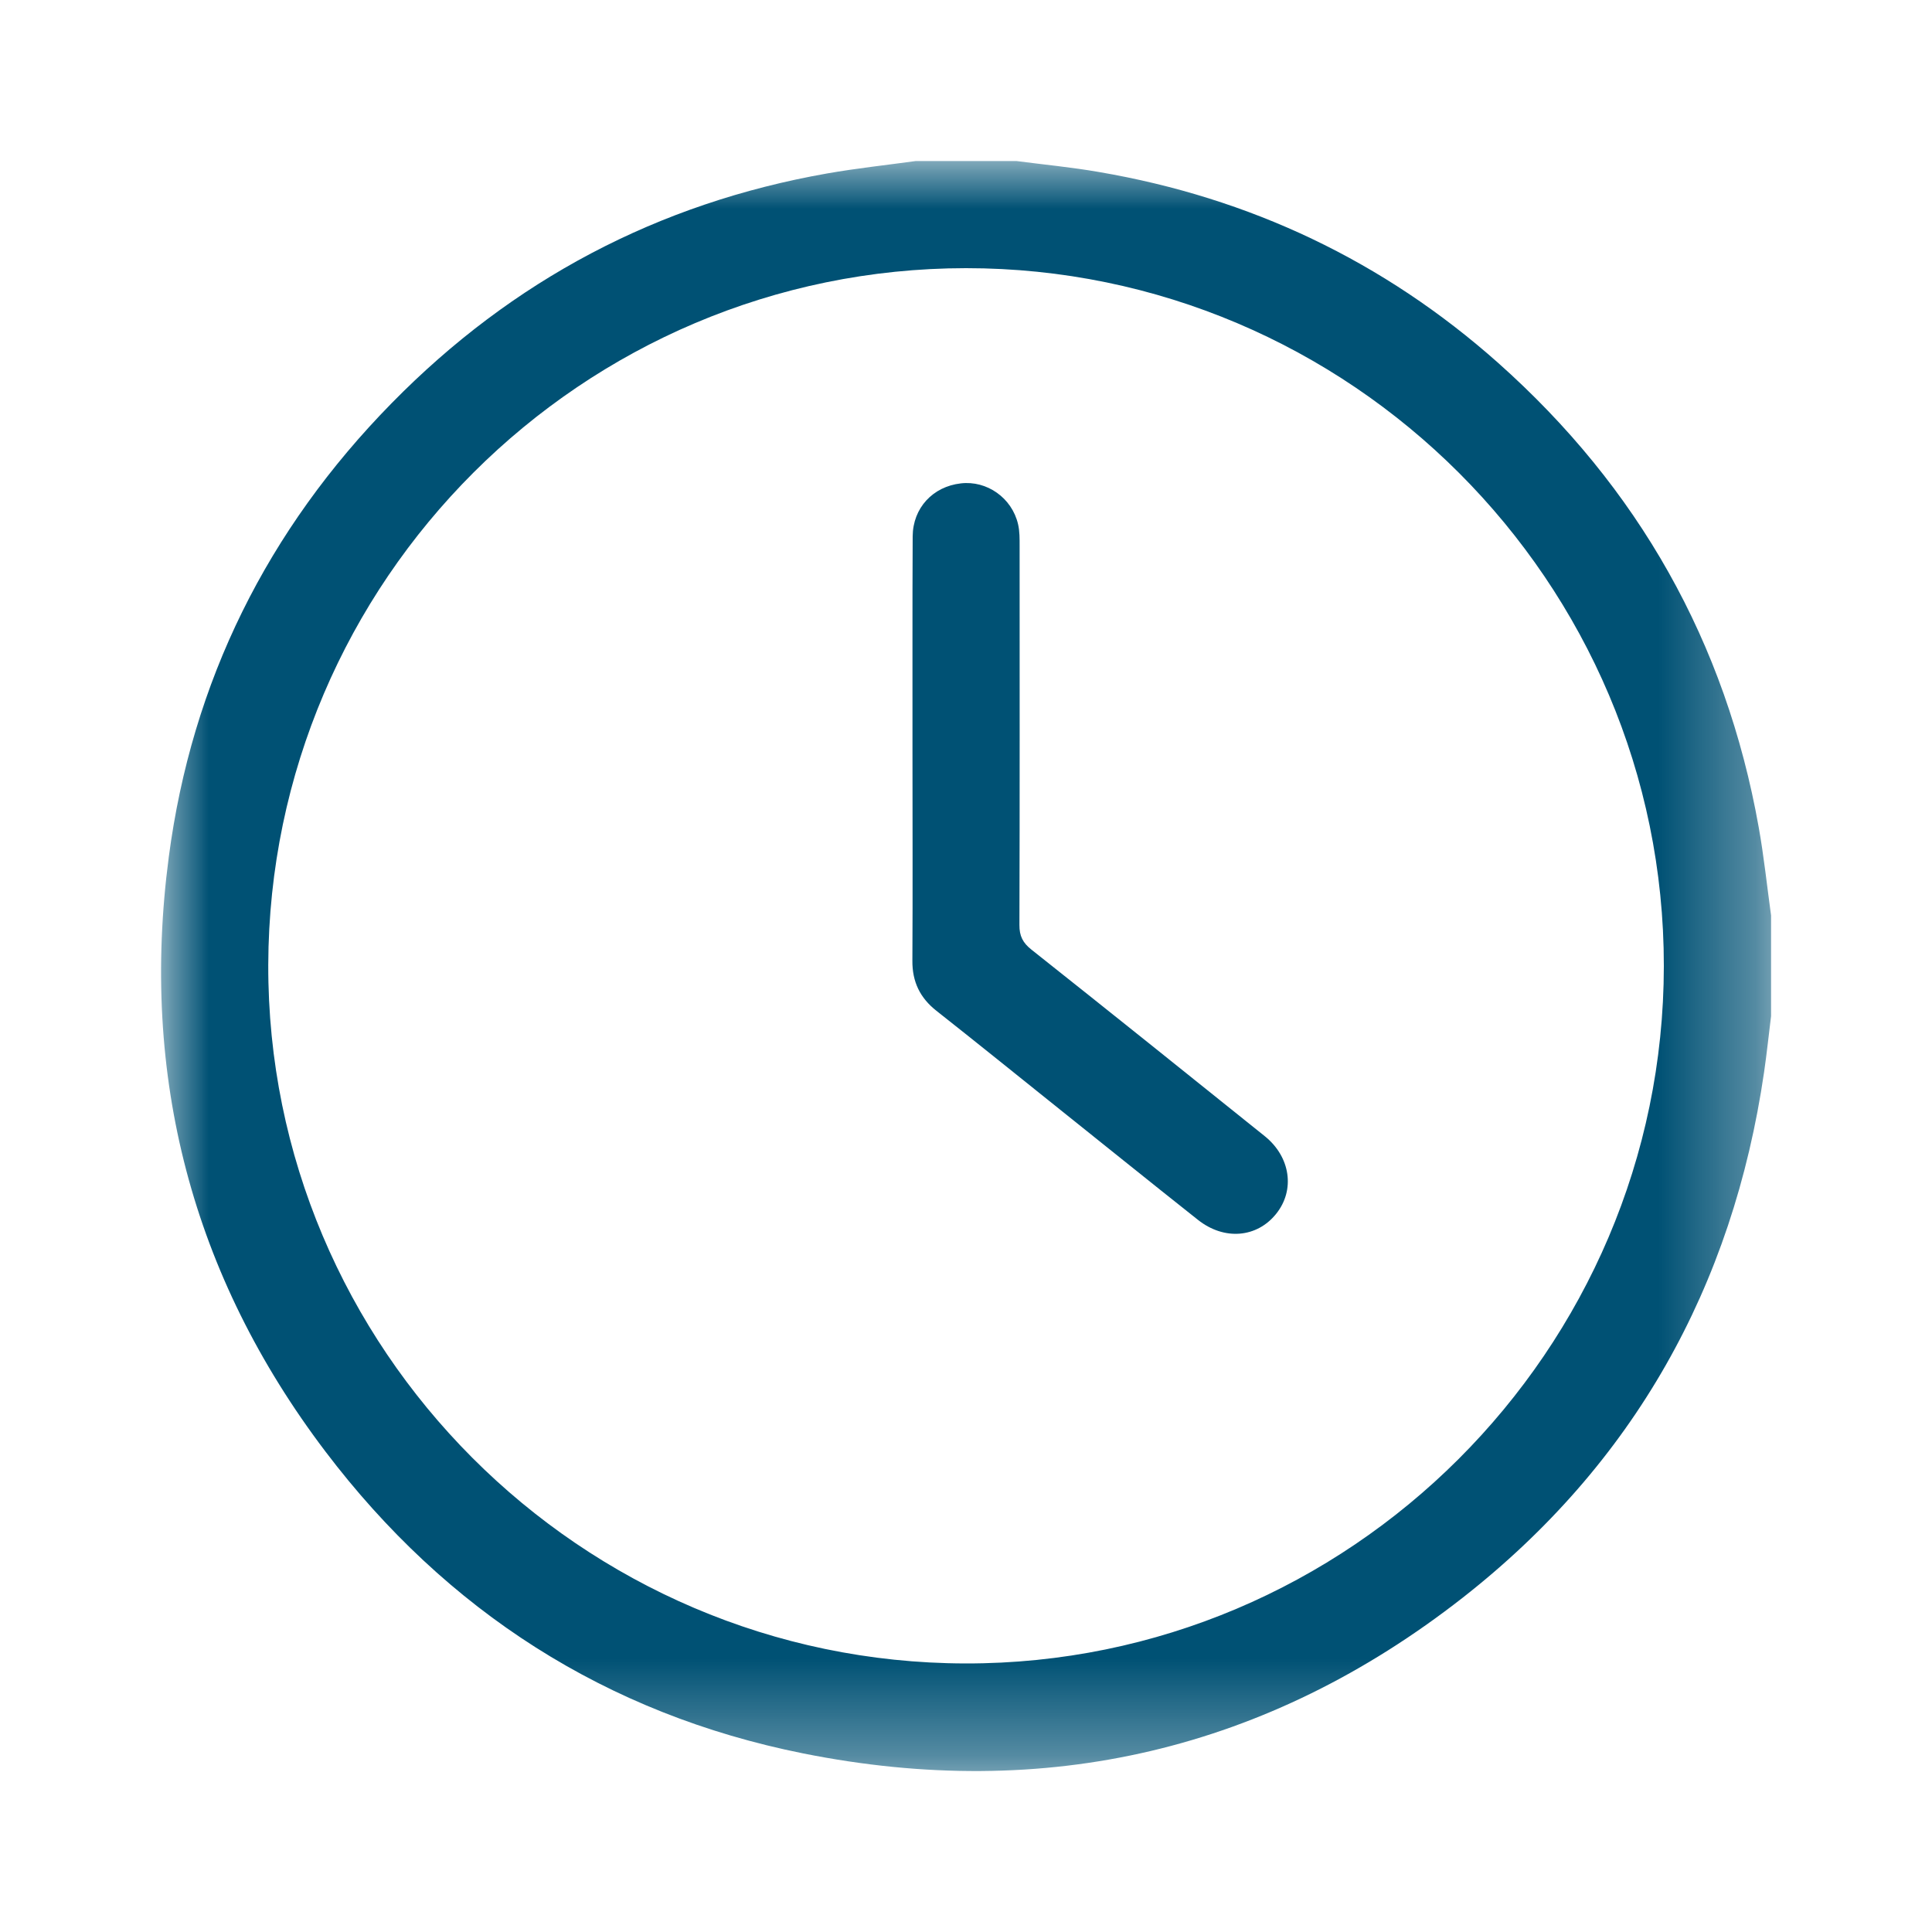 <?xml version="1.0" encoding="UTF-8"?>
<svg width="20px" height="20px" viewBox="0 0 20 20" version="1.1" xmlns="http://www.w3.org/2000/svg" xmlns:xlink="http://www.w3.org/1999/xlink">
    <title>9142197B-6263-43E6-978A-6C8266109C09</title>
    <defs>
        <rect id="path-1" x="0" y="0" width="610" height="230" rx="20"></rect>
        <filter x="-10.2%" y="-25.0%" width="120.5%" height="154.3%" filterUnits="objectBoundingBox" id="filter-2">
            <feOffset dx="0" dy="5" in="SourceAlpha" result="shadowOffsetOuter1"></feOffset>
            <feGaussianBlur stdDeviation="20" in="shadowOffsetOuter1" result="shadowBlurOuter1"></feGaussianBlur>
            <feColorMatrix values="0 0 0 0 0.165   0 0 0 0 0.537   0 0 0 0 0.745  0 0 0 0.1 0" type="matrix" in="shadowBlurOuter1"></feColorMatrix>
        </filter>
        <polygon id="path-3" points="6.17967078e-16 0 16.667 0 16.667 16.667 6.17967078e-16 16.667"></polygon>
    </defs>
    <g id="Store-location/Expertise-training/Solution-Plaza-&amp;-Booking/About-Us/Contact-Us" stroke="none" stroke-width="1" fill="none" fill-rule="evenodd">
        <g id="16.0---about-us---contact-us" transform="translate(-127, -840)">
            <rect fill="#FFFFFF" x="0" y="0" width="1440" height="3159"></rect>
            <g id="Group-9" transform="translate(97, 691)">
                <g id="Rectangle-Copy">
                    <use fill="black" fill-opacity="1" filter="url(#filter-2)" xlink:href="#path-1"></use>
                    <use fill="#FFFFFF" fill-rule="evenodd" xlink:href="#path-1"></use>
                </g>
                <g id="Group-21" transform="translate(30, 30)">
                    <g id="Group-49" transform="translate(0, 83)">
                        <g id="Group-37" transform="translate(0, 34)">
                            <g id="icon/icon_location" transform="translate(0, 2)">
                                <g id="Group-6" transform="translate(1.667, 1.667)">
                                    <g id="Group-3">
                                        <mask id="mask-4" fill="white">
                                            <use xlink:href="#path-3"></use>
                                        </mask>
                                        <g id="Clip-2"></g>
                                        <path d="M15.557,8.334 C15.56,4.357 12.311,1.108 8.333,1.109 C4.359,1.111 1.122,4.343 1.11,8.32 C1.099,12.291 4.345,15.545 8.327,15.553 C12.301,15.56 15.554,12.312 15.557,8.334 M7.813,0 L8.855,0 C9.138,0.037 9.424,0.064 9.706,0.113 C11.271,0.38 12.655,1.035 13.841,2.089 C15.291,3.379 16.198,4.981 16.539,6.896 C16.593,7.198 16.625,7.505 16.667,7.81 L16.667,8.852 C16.643,9.044 16.623,9.238 16.595,9.43 C16.271,11.654 15.243,13.488 13.474,14.873 C11.454,16.453 9.156,16.987 6.646,16.484 C4.61,16.076 2.954,15.011 1.701,13.358 C0.32,11.536 -0.218,9.47 0.08,7.206 C0.319,5.386 1.102,3.816 2.388,2.506 C3.636,1.234 5.141,0.437 6.898,0.128 C7.201,0.075 7.508,0.042 7.813,0" id="Fill-1" fill="#005174" mask="url(#mask-4)"></path>
                                    </g>
                                    <path d="M7.779,6.114 C7.78,5.371 7.777,4.628 7.781,3.885 C7.783,3.591 7.99,3.37 8.279,3.337 C8.549,3.305 8.809,3.487 8.872,3.76 C8.889,3.833 8.888,3.911 8.888,3.987 C8.888,5.293 8.89,6.6 8.886,7.907 C8.885,8.022 8.921,8.093 9.011,8.164 C9.818,8.804 10.622,9.449 11.425,10.094 C11.693,10.309 11.741,10.653 11.544,10.898 C11.345,11.147 11.006,11.177 10.733,10.96 C10.219,10.553 9.709,10.141 9.196,9.731 C8.807,9.419 8.419,9.106 8.027,8.797 C7.857,8.663 7.776,8.496 7.778,8.278 C7.782,7.556 7.779,6.835 7.779,6.114" id="Fill-4" fill="#005174"></path>
                                </g>
                            </g>
                        </g>
                    </g>
                </g>
            </g>
        </g>
    </g>
</svg>